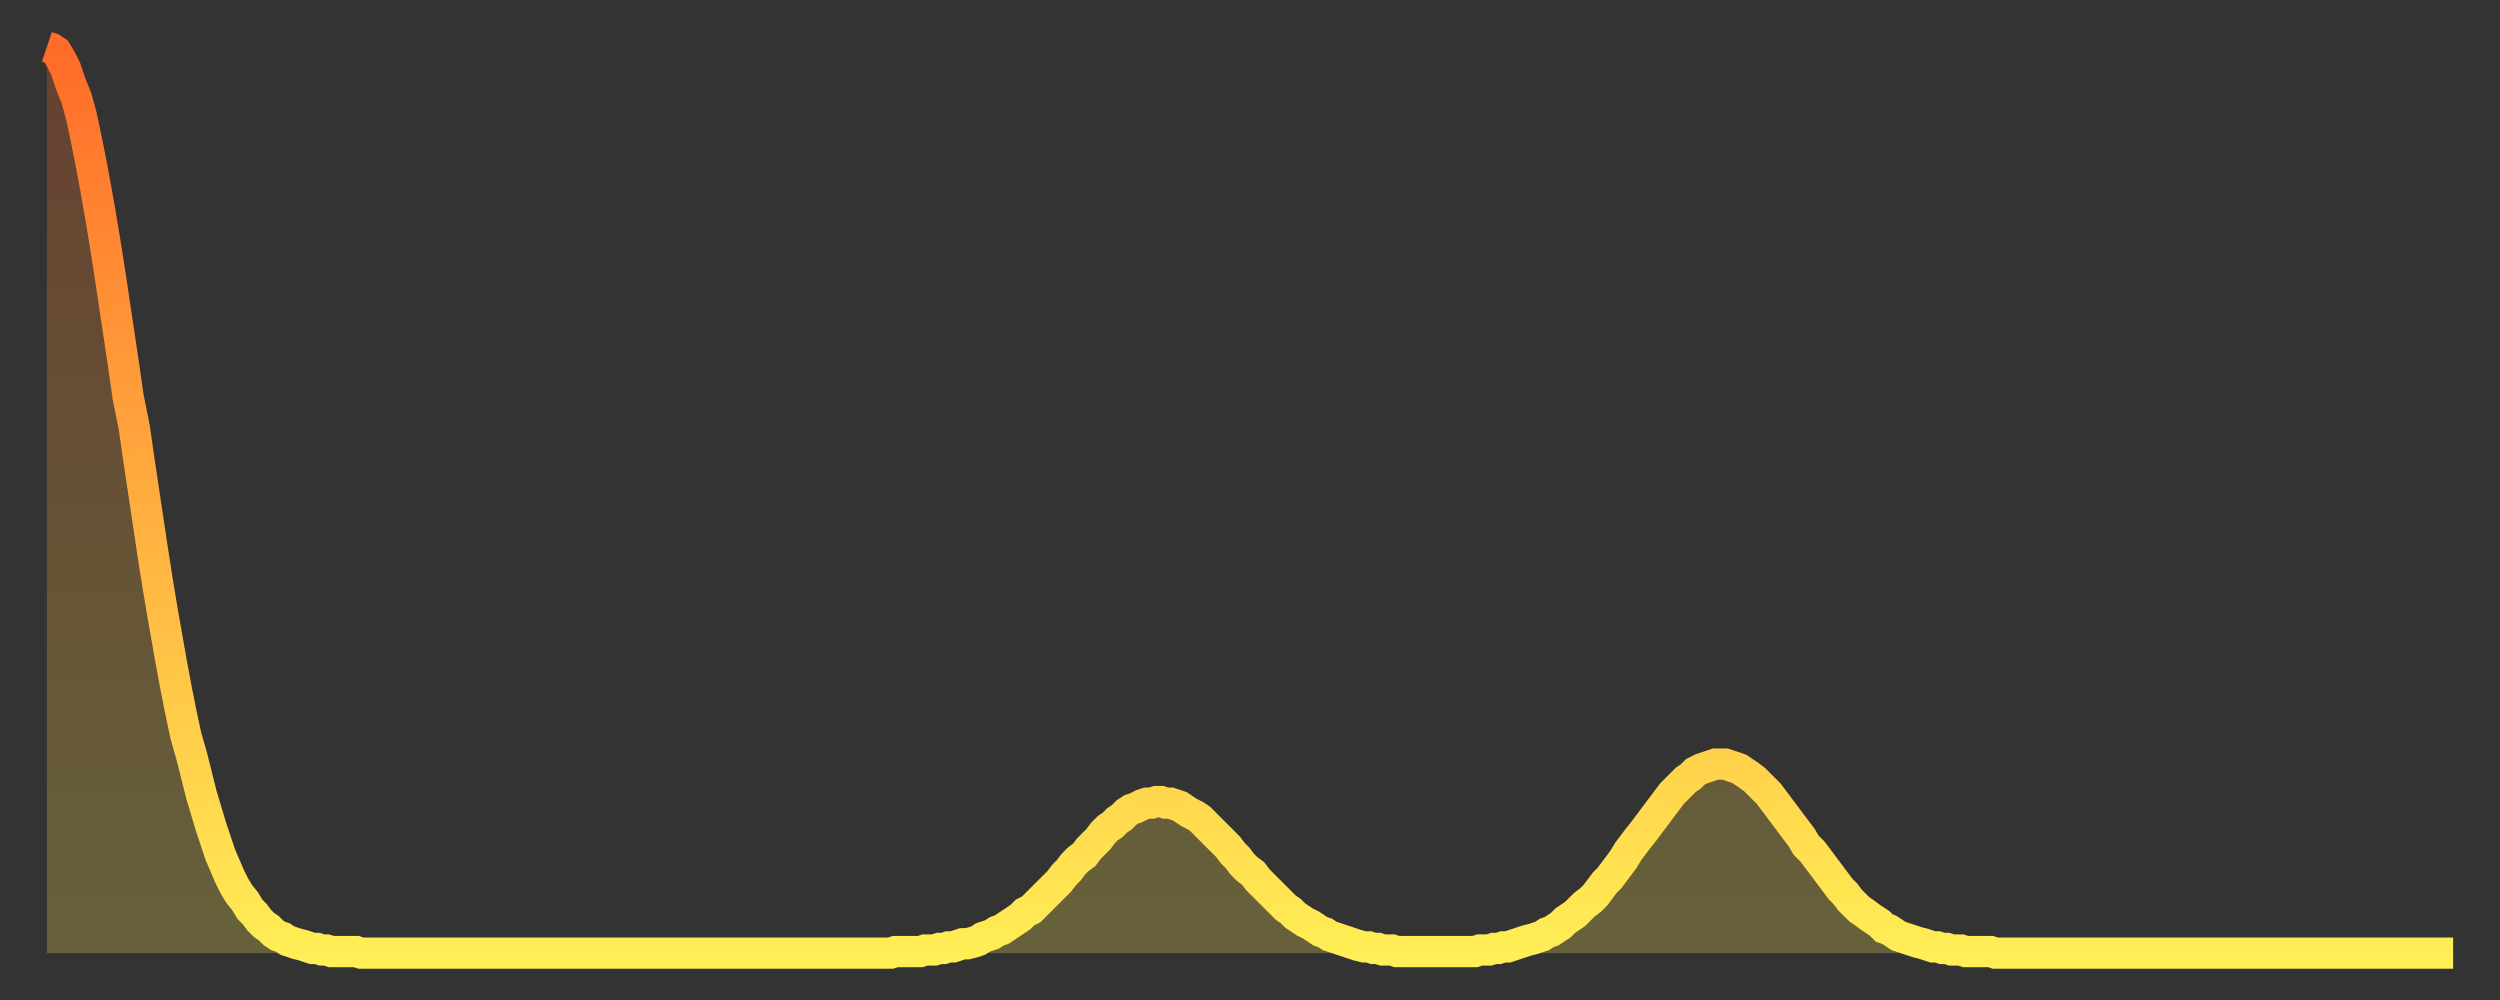 <?xml version="1.0" encoding="utf-8" ?>
<svg baseProfile="full" height="64" version="1.1" width="160" xmlns="http://www.w3.org/2000/svg" xmlns:ev="http://www.w3.org/2001/xml-events" xmlns:xlink="http://www.w3.org/1999/xlink"><rect width="100%" height="100%" fill="#333333" stroke="none"/><defs><linearGradient id="id673244" x1="0" x2="0" y1="0" y2="1"><stop offset="0%" stop-color="#ff6b29" /><stop offset="50%" stop-color="#ffad3f" /><stop offset="100%" stop-color="#ffee55" /></linearGradient></defs><g transform="translate(3,3)"><g><path d="M 0.0 0.0 0.3 0.1 0.6 0.3 0.9 0.8 1.2 1.4 1.5 2.3 1.9 3.3 2.2 4.4 2.5 5.8 2.8 7.3 3.1 8.9 3.4 10.6 3.7 12.4 4.0 14.3 4.3 16.3 4.6 18.3 4.9 20.3 5.2 22.4 5.6 24.4 5.9 26.5 6.2 28.5 6.5 30.5 6.8 32.5 7.1 34.4 7.4 36.2 7.7 37.9 8.0 39.6 8.3 41.2 8.6 42.7 8.9 44.1 9.3 45.5 9.6 46.7 9.9 47.9 10.2 48.9 10.5 49.9 10.8 50.8 11.1 51.7 11.4 52.4 11.7 53.1 12.0 53.7 12.3 54.2 12.7 54.7 13.0 55.2 13.3 55.5 13.6 55.9 13.9 56.2 14.2 56.4 14.5 56.7 14.8 56.9 15.1 57.0 15.4 57.2 15.7 57.3 16.0 57.4 16.4 57.5 16.7 57.6 17.0 57.7 17.3 57.7 17.6 57.8 17.9 57.8 18.2 57.9 18.5 57.9 18.8 57.9 19.1 57.9 19.4 57.9 19.8 57.9 20.1 58.0 20.4 58.0 20.7 58.0 21.0 58.0 21.3 58.0 21.6 58.0 21.9 58.0 22.2 58.0 22.5 58.0 22.8 58.0 23.1 58.0 23.5 58.0 23.8 58.0 24.1 58.0 24.4 58.0 24.7 58.0 25.0 58.0 25.3 58.0 25.6 58.0 25.9 58.0 26.2 58.0 26.5 58.0 26.8 58.0 27.2 58.0 27.5 58.0 27.8 58.0 28.1 58.0 28.4 58.0 28.7 58.0 29.0 58.0 29.3 58.0 29.6 58.0 29.9 58.0 30.2 58.0 30.6 58.0 30.9 58.0 31.2 58.0 31.5 58.0 31.8 58.0 32.1 58.0 32.4 58.0 32.7 58.0 33.0 58.0 33.3 58.0 33.6 58.0 33.9 58.0 34.3 58.0 34.6 58.0 34.9 58.0 35.2 58.0 35.5 58.0 35.8 58.0 36.1 58.0 36.4 58.0 36.7 58.0 37.0 58.0 37.3 58.0 37.7 58.0 38.0 58.0 38.3 58.0 38.6 58.0 38.9 58.0 39.2 58.0 39.5 58.0 39.8 58.0 40.1 58.0 40.4 58.0 40.7 58.0 41.0 58.0 41.4 58.0 41.7 58.0 42.0 58.0 42.3 58.0 42.6 58.0 42.9 58.0 43.2 58.0 43.5 58.0 43.8 58.0 44.1 58.0 44.4 58.0 44.7 58.0 45.1 58.0 45.4 58.0 45.7 58.0 46.0 58.0 46.3 58.0 46.6 58.0 46.9 58.0 47.2 58.0 47.5 58.0 47.8 58.0 48.1 58.0 48.5 58.0 48.8 58.0 49.1 58.0 49.4 58.0 49.7 58.0 50.0 58.0 50.3 58.0 50.6 58.0 50.9 58.0 51.2 58.0 51.5 58.0 51.8 58.0 52.2 58.0 52.5 58.0 52.8 58.0 53.1 58.0 53.4 58.0 53.7 58.0 54.0 58.0 54.3 57.9 54.6 57.9 54.9 57.9 55.2 57.9 55.6 57.9 55.9 57.9 56.2 57.8 56.5 57.8 56.8 57.8 57.1 57.7 57.4 57.7 57.7 57.6 58.0 57.6 58.3 57.5 58.6 57.4 58.9 57.4 59.3 57.3 59.6 57.2 59.9 57.0 60.2 56.9 60.5 56.8 60.8 56.6 61.1 56.5 61.4 56.3 61.7 56.1 62.0 55.9 62.3 55.7 62.6 55.4 63.0 55.2 63.3 54.9 63.6 54.6 63.9 54.3 64.2 54.0 64.5 53.7 64.8 53.4 65.1 53.0 65.4 52.7 65.7 52.3 66.0 52.0 66.4 51.7 66.7 51.3 67.0 51.0 67.3 50.7 67.6 50.3 67.9 50.0 68.2 49.8 68.5 49.5 68.8 49.3 69.1 49.0 69.4 48.8 69.7 48.7 70.1 48.5 70.4 48.4 70.7 48.4 71.0 48.3 71.3 48.3 71.6 48.4 71.9 48.4 72.2 48.5 72.5 48.6 72.8 48.8 73.1 49.0 73.5 49.2 73.8 49.4 74.1 49.7 74.4 50.0 74.7 50.3 75.0 50.6 75.3 50.9 75.6 51.2 75.9 51.6 76.2 51.9 76.5 52.3 76.8 52.6 77.2 52.9 77.5 53.3 77.8 53.6 78.1 53.9 78.4 54.2 78.7 54.5 79.0 54.8 79.3 55.1 79.6 55.3 79.9 55.6 80.2 55.8 80.5 56.0 80.9 56.2 81.2 56.4 81.5 56.6 81.8 56.7 82.1 56.9 82.4 57.0 82.7 57.1 83.0 57.2 83.3 57.3 83.6 57.4 83.9 57.5 84.3 57.6 84.6 57.6 84.9 57.7 85.2 57.7 85.5 57.8 85.8 57.8 86.1 57.8 86.4 57.9 86.7 57.9 87.0 57.9 87.3 57.9 87.6 57.9 88.0 57.9 88.3 57.9 88.6 57.9 88.9 57.9 89.2 57.9 89.5 57.9 89.8 57.9 90.1 57.9 90.4 57.9 90.7 57.9 91.0 57.9 91.4 57.9 91.7 57.8 92.0 57.8 92.3 57.8 92.6 57.7 92.9 57.7 93.2 57.6 93.5 57.6 93.8 57.5 94.1 57.4 94.4 57.3 94.7 57.2 95.1 57.1 95.4 57.0 95.7 56.9 96.0 56.7 96.3 56.6 96.6 56.4 96.9 56.2 97.2 55.9 97.5 55.7 97.8 55.5 98.1 55.2 98.4 54.9 98.8 54.6 99.1 54.3 99.4 53.9 99.7 53.5 100.0 53.2 100.3 52.8 100.6 52.4 100.9 52.0 101.2 51.5 101.5 51.1 101.8 50.7 102.2 50.2 102.5 49.8 102.8 49.4 103.1 49.0 103.4 48.6 103.7 48.2 104.0 47.8 104.3 47.5 104.6 47.2 104.9 46.9 105.2 46.7 105.5 46.4 105.9 46.2 106.2 46.1 106.5 46.0 106.8 45.9 107.1 45.9 107.4 45.9 107.7 46.0 108.0 46.1 108.3 46.2 108.6 46.4 108.9 46.6 109.3 46.9 109.6 47.2 109.9 47.5 110.2 47.8 110.5 48.2 110.8 48.6 111.1 49.0 111.4 49.4 111.7 49.8 112.0 50.2 112.3 50.6 112.6 51.1 113.0 51.5 113.3 51.9 113.6 52.3 113.9 52.7 114.2 53.1 114.5 53.5 114.8 53.9 115.1 54.2 115.4 54.6 115.7 54.9 116.0 55.2 116.3 55.4 116.7 55.7 117.0 55.9 117.3 56.1 117.6 56.4 117.9 56.5 118.2 56.7 118.5 56.9 118.8 57.0 119.1 57.1 119.4 57.2 119.7 57.3 120.1 57.4 120.4 57.5 120.7 57.6 121.0 57.6 121.3 57.7 121.6 57.7 121.9 57.8 122.2 57.8 122.5 57.8 122.8 57.9 123.1 57.9 123.4 57.9 123.8 57.9 124.1 57.9 124.4 57.9 124.7 58.0 125.0 58.0 125.3 58.0 125.6 58.0 125.9 58.0 126.2 58.0 126.5 58.0 126.8 58.0 127.2 58.0 127.5 58.0 127.8 58.0 128.1 58.0 128.4 58.0 128.7 58.0 129.0 58.0 129.3 58.0 129.6 58.0 129.9 58.0 130.2 58.0 130.5 58.0 130.9 58.0 131.2 58.0 131.5 58.0 131.8 58.0 132.1 58.0 132.4 58.0 132.7 58.0 133.0 58.0 133.3 58.0 133.6 58.0 133.9 58.0 134.2 58.0 134.6 58.0 134.9 58.0 135.2 58.0 135.5 58.0 135.8 58.0 136.1 58.0 136.4 58.0 136.7 58.0 137.0 58.0 137.3 58.0 137.6 58.0 138.0 58.0 138.3 58.0 138.6 58.0 138.9 58.0 139.2 58.0 139.5 58.0 139.8 58.0 140.1 58.0 140.4 58.0 140.7 58.0 141.0 58.0 141.3 58.0 141.7 58.0 142.0 58.0 142.3 58.0 142.6 58.0 142.9 58.0 143.2 58.0 143.5 58.0 143.8 58.0 144.1 58.0 144.4 58.0 144.7 58.0 145.1 58.0 145.4 58.0 145.7 58.0 146.0 58.0 146.3 58.0 146.6 58.0 146.9 58.0 147.2 58.0 147.5 58.0 147.8 58.0 148.1 58.0 148.4 58.0 148.8 58.0 149.1 58.0 149.4 58.0 149.7 58.0 150.0 58.0 150.3 58.0 150.6 58.0 150.9 58.0 151.2 58.0 151.5 58.0 151.8 58.0 152.1 58.0 152.5 58.0 152.8 58.0 153.1 58.0 153.4 58.0 153.7 58.0 154.0 58.0" fill="none" id="graph-curve" opacity="1" stroke="url(#id673244)" stroke-width="2" /><path d="M 0 58 L 0.0 0.0 0.3 0.1 0.6 0.3 0.9 0.8 1.2 1.4 1.5 2.3 1.9 3.3 2.2 4.4 2.5 5.8 2.8 7.3 3.1 8.9 3.4 10.6 3.7 12.4 4.0 14.3 4.3 16.3 4.6 18.3 4.9 20.3 5.2 22.4 5.6 24.4 5.9 26.5 6.2 28.5 6.5 30.5 6.8 32.5 7.1 34.4 7.4 36.2 7.7 37.9 8.0 39.6 8.3 41.2 8.6 42.7 8.9 44.1 9.3 45.5 9.6 46.7 9.9 47.9 10.2 48.9 10.5 49.9 10.8 50.8 11.1 51.7 11.4 52.4 11.7 53.1 12.0 53.7 12.3 54.2 12.7 54.7 13.0 55.2 13.3 55.5 13.6 55.9 13.9 56.2 14.2 56.4 14.5 56.7 14.8 56.9 15.1 57.0 15.4 57.2 15.7 57.3 16.0 57.4 16.4 57.5 16.7 57.6 17.0 57.7 17.3 57.7 17.6 57.8 17.9 57.8 18.2 57.9 18.5 57.9 18.8 57.9 19.1 57.9 19.4 57.9 19.8 57.9 20.1 58.0 20.4 58.0 20.7 58.0 21.0 58.0 21.3 58.0 21.6 58.0 21.9 58.0 22.2 58.0 22.5 58.0 22.8 58.0 23.1 58.0 23.5 58.0 23.8 58.0 24.1 58.0 24.4 58.0 24.7 58.0 25.0 58.0 25.3 58.0 25.6 58.0 25.9 58.0 26.2 58.0 26.5 58.0 26.8 58.0 27.2 58.0 27.5 58.0 27.8 58.0 28.1 58.0 28.4 58.0 28.7 58.0 29.0 58.0 29.3 58.0 29.6 58.0 29.9 58.0 30.2 58.0 30.6 58.0 30.9 58.0 31.2 58.0 31.5 58.0 31.8 58.0 32.1 58.0 32.4 58.0 32.7 58.0 33.0 58.0 33.3 58.0 33.6 58.0 33.9 58.0 34.3 58.0 34.6 58.0 34.9 58.0 35.2 58.0 35.5 58.0 35.8 58.0 36.1 58.0 36.4 58.0 36.7 58.0 37.0 58.0 37.3 58.0 37.7 58.0 38.0 58.0 38.3 58.0 38.6 58.0 38.9 58.0 39.2 58.0 39.5 58.0 39.8 58.0 40.1 58.0 40.4 58.0 40.7 58.0 41.0 58.0 41.4 58.0 41.7 58.0 42.0 58.0 42.3 58.0 42.6 58.0 42.9 58.0 43.2 58.0 43.5 58.0 43.8 58.0 44.1 58.0 44.4 58.0 44.7 58.0 45.1 58.0 45.4 58.0 45.7 58.0 46.0 58.0 46.3 58.0 46.6 58.0 46.9 58.0 47.2 58.0 47.5 58.0 47.8 58.0 48.1 58.0 48.5 58.0 48.8 58.0 49.1 58.0 49.4 58.0 49.7 58.0 50.0 58.0 50.3 58.0 50.6 58.0 50.9 58.0 51.2 58.0 51.5 58.0 51.8 58.0 52.2 58.0 52.5 58.0 52.8 58.0 53.1 58.0 53.4 58.0 53.7 58.0 54.0 58.0 54.3 57.9 54.6 57.9 54.9 57.9 55.2 57.9 55.6 57.9 55.9 57.9 56.2 57.8 56.5 57.8 56.8 57.8 57.1 57.7 57.4 57.7 57.7 57.6 58.0 57.6 58.3 57.5 58.6 57.4 58.9 57.4 59.3 57.3 59.6 57.2 59.9 57.0 60.2 56.9 60.5 56.8 60.8 56.6 61.1 56.5 61.4 56.3 61.7 56.1 62.0 55.9 62.3 55.7 62.6 55.4 63.0 55.2 63.3 54.9 63.6 54.6 63.9 54.3 64.2 54.0 64.5 53.7 64.8 53.4 65.1 53.0 65.4 52.7 65.7 52.3 66.0 52.0 66.4 51.7 66.7 51.3 67.0 51.0 67.3 50.7 67.6 50.3 67.9 50.0 68.2 49.8 68.5 49.5 68.8 49.3 69.1 49.0 69.4 48.8 69.7 48.7 70.1 48.5 70.4 48.4 70.7 48.4 71.0 48.3 71.3 48.3 71.6 48.4 71.9 48.4 72.2 48.5 72.5 48.6 72.8 48.8 73.1 49.0 73.5 49.2 73.8 49.4 74.1 49.7 74.4 50.0 74.7 50.3 75.0 50.6 75.3 50.9 75.6 51.2 75.9 51.6 76.2 51.9 76.5 52.3 76.8 52.6 77.2 52.9 77.5 53.3 77.8 53.6 78.1 53.9 78.4 54.2 78.7 54.5 79.0 54.8 79.3 55.1 79.6 55.3 79.9 55.6 80.2 55.8 80.5 56.0 80.9 56.2 81.2 56.4 81.5 56.6 81.8 56.7 82.1 56.9 82.4 57.0 82.7 57.1 83.0 57.2 83.3 57.3 83.6 57.4 83.9 57.5 84.3 57.6 84.6 57.6 84.9 57.7 85.2 57.7 85.5 57.8 85.8 57.8 86.1 57.8 86.4 57.9 86.7 57.9 87.0 57.9 87.3 57.9 87.6 57.9 88.0 57.9 88.3 57.9 88.6 57.9 88.9 57.9 89.2 57.9 89.5 57.9 89.8 57.9 90.1 57.9 90.4 57.9 90.7 57.9 91.0 57.9 91.4 57.9 91.7 57.8 92.0 57.8 92.3 57.8 92.6 57.7 92.9 57.7 93.2 57.6 93.5 57.6 93.8 57.5 94.1 57.4 94.4 57.3 94.7 57.2 95.1 57.1 95.4 57.0 95.7 56.9 96.0 56.7 96.3 56.6 96.6 56.4 96.9 56.2 97.2 55.9 97.5 55.7 97.8 55.5 98.1 55.2 98.4 54.9 98.8 54.6 99.1 54.3 99.4 53.9 99.7 53.5 100.0 53.2 100.3 52.8 100.6 52.4 100.9 52.0 101.2 51.5 101.5 51.1 101.8 50.7 102.2 50.2 102.5 49.8 102.8 49.4 103.1 49.0 103.4 48.6 103.7 48.2 104.0 47.8 104.3 47.5 104.6 47.2 104.9 46.9 105.2 46.7 105.5 46.4 105.9 46.2 106.2 46.1 106.5 46.0 106.8 45.9 107.1 45.9 107.4 45.9 107.7 46.0 108.0 46.1 108.3 46.2 108.6 46.4 108.9 46.6 109.3 46.9 109.6 47.2 109.9 47.5 110.2 47.8 110.5 48.2 110.8 48.6 111.1 49.0 111.4 49.4 111.7 49.8 112.0 50.2 112.3 50.6 112.6 51.1 113.0 51.5 113.3 51.9 113.6 52.3 113.9 52.7 114.2 53.1 114.5 53.5 114.8 53.9 115.1 54.2 115.4 54.6 115.7 54.9 116.0 55.2 116.3 55.4 116.7 55.7 117.0 55.9 117.3 56.1 117.6 56.4 117.9 56.5 118.2 56.7 118.5 56.9 118.8 57.0 119.1 57.1 119.4 57.2 119.7 57.3 120.1 57.4 120.4 57.5 120.7 57.6 121.0 57.6 121.3 57.7 121.6 57.7 121.9 57.8 122.2 57.8 122.5 57.8 122.8 57.9 123.1 57.9 123.4 57.9 123.8 57.9 124.1 57.9 124.4 57.9 124.7 58.0 125.0 58.0 125.3 58.0 125.6 58.0 125.9 58.0 126.2 58.0 126.5 58.0 126.8 58.0 127.2 58.0 127.5 58.0 127.8 58.0 128.1 58.0 128.4 58.0 128.7 58.0 129.0 58.0 129.3 58.0 129.6 58.0 129.9 58.0 130.2 58.0 130.5 58.0 130.9 58.0 131.2 58.0 131.5 58.0 131.8 58.0 132.1 58.0 132.4 58.0 132.7 58.0 133.0 58.0 133.3 58.0 133.6 58.0 133.9 58.0 134.2 58.0 134.6 58.0 134.9 58.0 135.2 58.0 135.5 58.0 135.8 58.0 136.1 58.0 136.4 58.0 136.7 58.0 137.0 58.0 137.3 58.0 137.6 58.0 138.0 58.0 138.3 58.0 138.6 58.0 138.9 58.0 139.2 58.0 139.5 58.0 139.8 58.0 140.1 58.0 140.4 58.0 140.7 58.0 141.0 58.0 141.3 58.0 141.7 58.0 142.0 58.0 142.3 58.0 142.6 58.0 142.9 58.0 143.2 58.0 143.5 58.0 143.8 58.0 144.1 58.0 144.4 58.0 144.7 58.0 145.1 58.0 145.4 58.0 145.7 58.0 146.0 58.0 146.3 58.0 146.6 58.0 146.9 58.0 147.2 58.0 147.5 58.0 147.8 58.0 148.1 58.0 148.4 58.0 148.8 58.0 149.1 58.0 149.4 58.0 149.7 58.0 150.0 58.0 150.3 58.0 150.6 58.0 150.9 58.0 151.2 58.0 151.5 58.0 151.8 58.0 152.1 58.0 152.5 58.0 152.8 58.0 153.1 58.0 153.4 58.0 153.7 58.0 154.0 58.0 154 58" fill="url(#id673244)" fill-opacity=".25" id="graph-shadow" /></g></g></svg>